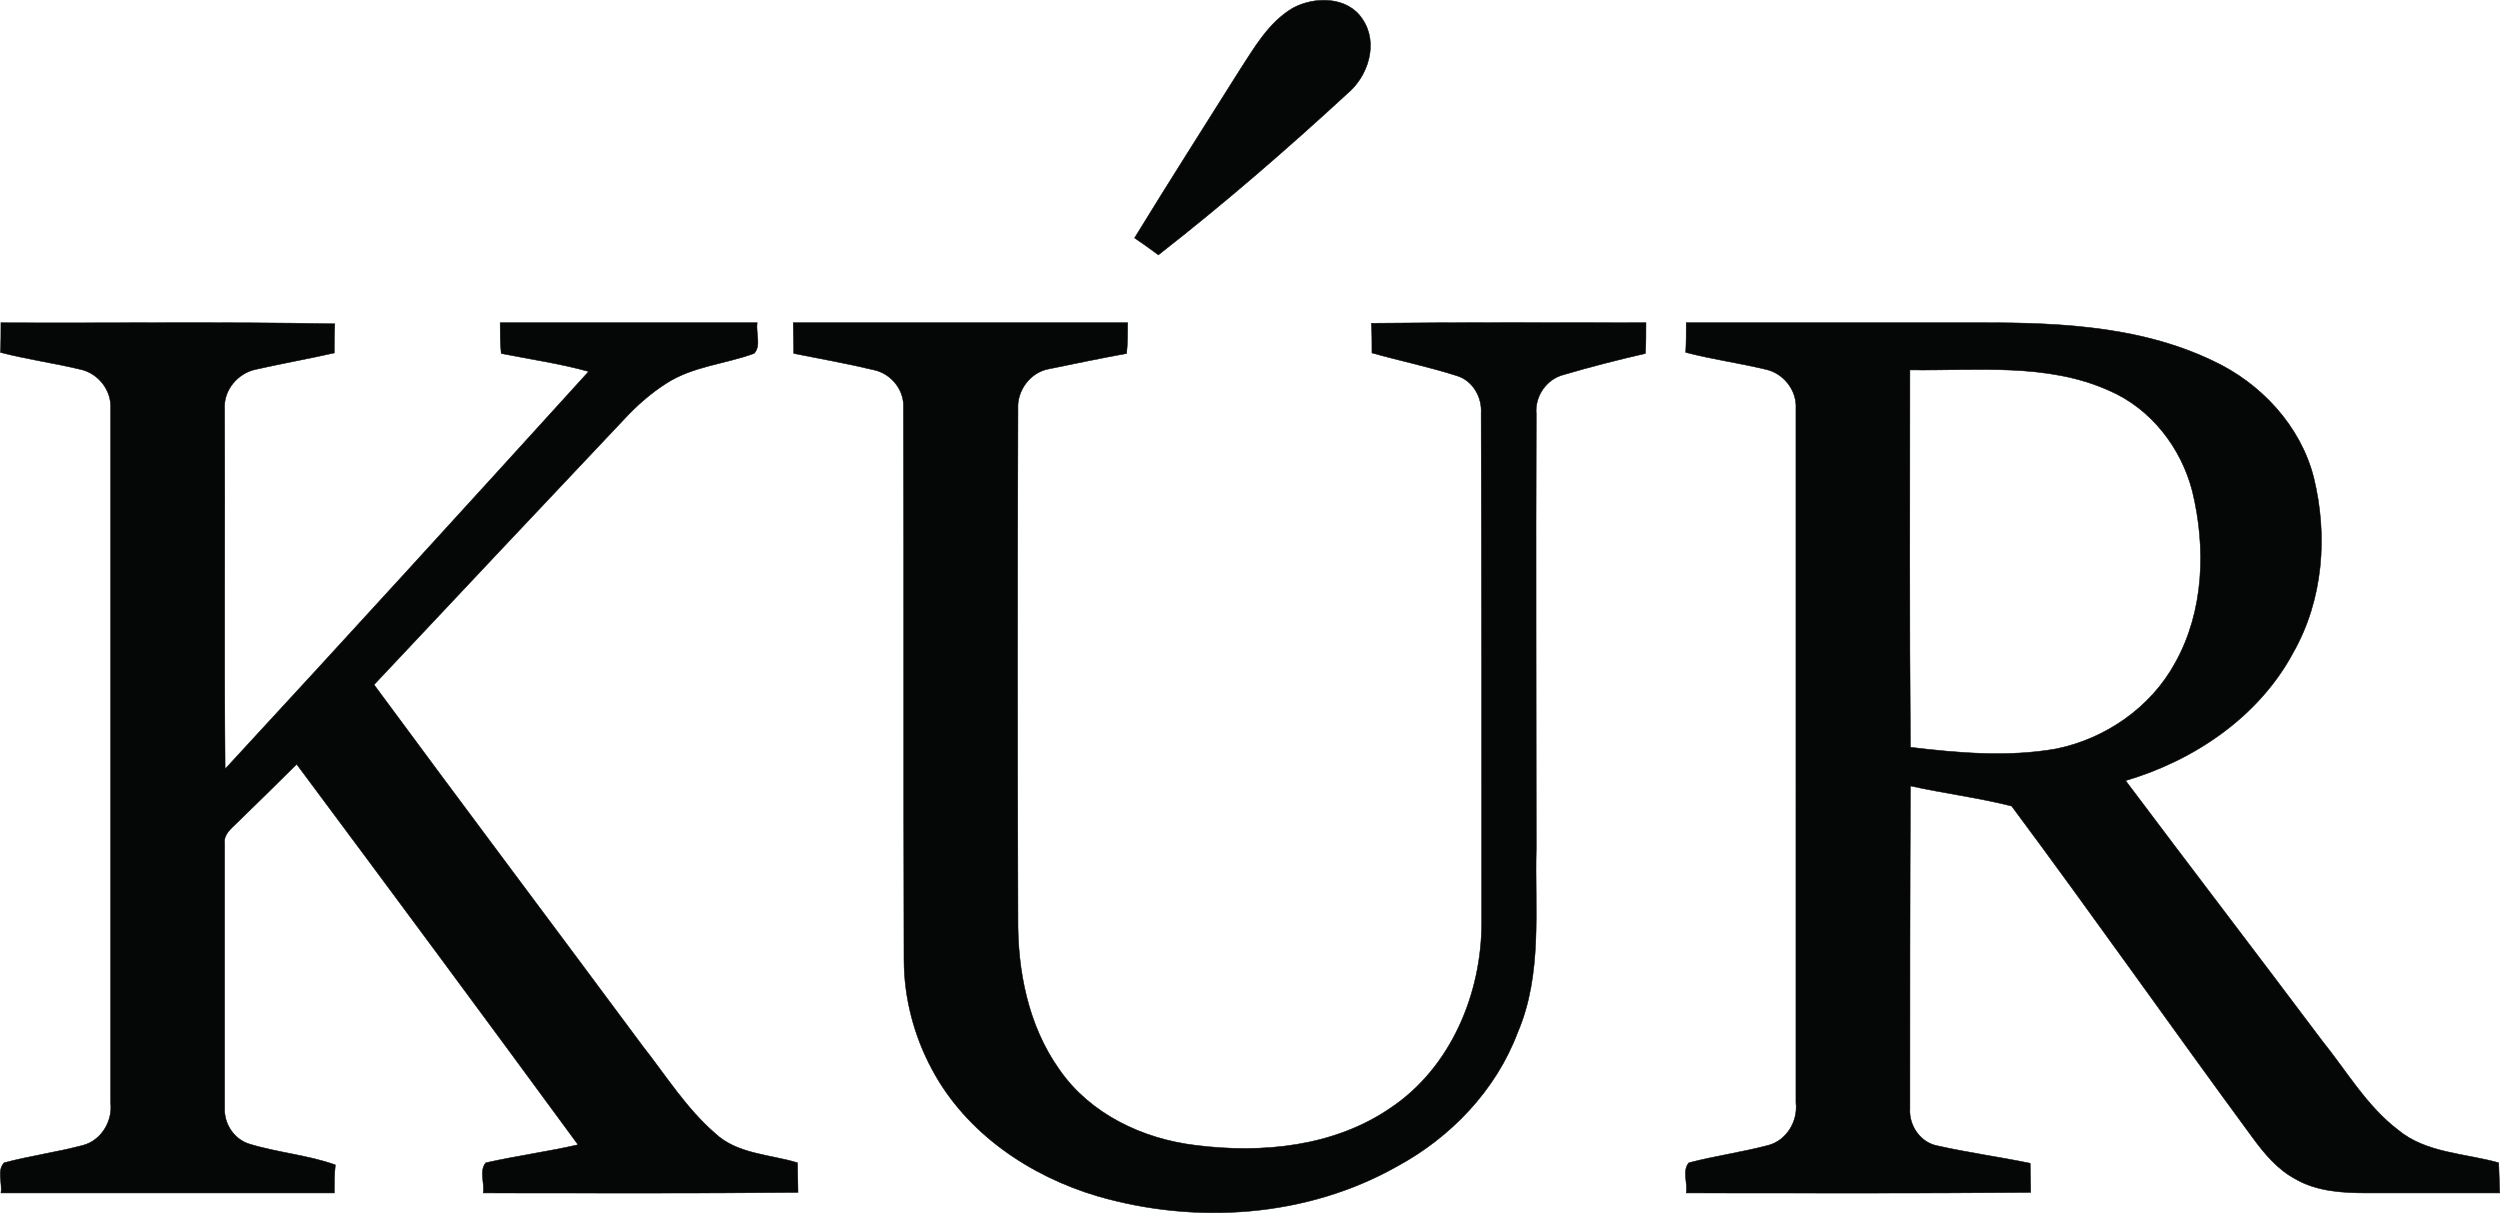 <svg viewBox="0 0 471.726 228.879" version="1.1" height="228.879" width="471.726" xmlns="http://www.w3.org/2000/svg" id="KÚR">
  <defs>
    <style>
      .cls-1 {
        fill: #050707;
        stroke: #050707;
        stroke-miterlimit: 10;
        stroke-width: .094px;
      }
    </style>
  </defs>
  <path d="M243.977,1.499c4.1-2.2,10.3-2.2,13.1,2.1,3.1,4.5,1.1,10.8-2.9,14.1-11.5,10.6-23.3,20.8-35.6,30.4-1.5-1.1-3-2.2-4.5-3.2,6.5-10.6,13.2-21.1,19.8-31.6,2.8-4.3,5.5-9.1,10.1-11.8h0Z" class="cls-1"></path>
  <path d="M.177,60.899c21,.1,42-.2,63,.2-.1,1.8-.1,3.7-.1,5.5-4.9,1.1-9.9,2-14.8,3.1-3.4.7-6.1,3.9-5.9,7.4.1,22.6-.1,45.3.1,68,23-24.9,45.8-49.9,68.6-75-5.4-1.5-11-2.3-16.5-3.4-.2-1.9-.2-3.8-.2-5.8h48.5c-.3,1.9.8,4.4-.6,5.8-5.5,2-11.5,2.4-16.5,5.6-3,1.9-5.7,4.3-8.1,6.9-15.7,16.6-31.4,33.3-47.1,50,16.8,22.8,33.8,45.4,50.7,68.2,4.4,5.6,8.2,11.7,13.6,16.4,4.2,4,10.4,4,15.6,5.6,0,1.9.1,3.8.1,5.6-19.8.2-39.6.1-59.4.1.3-1.8-.8-4.2.5-5.7,5.8-1.3,11.7-2.1,17.4-3.4-17.6-24-35.3-47.9-53.1-71.8-3.7,3.7-7.5,7.4-11.2,11-1.1,1.1-2.6,2.2-2.4,3.9v50c-.1,3,1.8,5.8,4.5,6.7,5.4,1.7,11.1,2.1,16.4,4-.2,1.8-.2,3.5-.2,5.3H.177c.3-1.9-.8-4.2.6-5.7,4.9-1.3,10-2,14.9-3.3,3.4-.9,5.6-4.5,5.2-8V77.099c.2-3.5-2.4-6.7-5.7-7.4-5-1.2-10.1-1.9-15.1-3.2.1-1.9.1-3.7.1-5.6H.177Z" class="cls-1"></path>
  <path d="M149.677,60.899h63.1c0,2,0,3.9-.2,5.8-4.9.9-9.7,1.9-14.6,2.9-3.5.6-6.1,4-5.9,7.6-.1,32-.1,64,0,96-.1,9.9,1.9,20.3,7.8,28.6,5.8,8.4,15.7,13.1,25.7,14.3,12.5,1.6,26.2.3,36.9-7.1,11.3-7.6,17.1-21.5,17.1-34.9,0-32,0-64.1-.1-96.1.2-3.1-1.6-6.2-4.6-7.1-5.3-1.7-10.7-2.8-16-4.3,0-1.8,0-3.7-.1-5.6,17.3-.2,34.6-.1,51.8-.1,0,2,0,3.9-.1,5.8-5.2,1.2-10.3,2.5-15.4,4-3.2.8-5.5,4-5.2,7.4-.1,27.3,0,54.6,0,82-.3,11.6,1.2,23.7-3.5,34.7-4.1,10.9-12.6,19.8-22.8,25.3-17,9.6-37.9,11-56.5,5.6-12.8-3.8-24.8-11.9-31.2-23.9-3.4-6.3-5.3-13.5-5.3-20.7-.1-34.7,0-69.4-.1-104.1.2-3.4-2.3-6.5-5.6-7.2-5-1.2-10.1-2.1-15.1-3.1,0-1.9-.1-3.9-.1-5.8h0Z" class="cls-1"></path>
  <path d="M318.177,60.899h52.4c15.9-.1,32.4.2,47,7.2,9,4.2,16.5,12.2,19,22,2.7,11,1.8,23.1-3.9,33.1-6.5,12.1-18.7,20.3-31.6,24.1,12.3,16.4,24.8,32.7,37.1,49.1,4.6,5.7,8.4,12.3,14.3,16.8,5.3,4.4,12.6,4.4,19,6.2.1,1.9.1,3.8.2,5.7h-25.1c-4.6,0-9.4-.3-13.4-2.6-3.4-1.8-5.9-4.8-8.1-7.8-15.3-20.8-30.1-41.9-45.5-62.6-6.3-1.6-12.8-2.4-19.1-3.8-.1,20.3-.1,40.6-.1,60.9-.2,3.2,2,6.4,5.2,7,5.8,1.3,11.7,2.1,17.5,3.3,0,1.8.1,3.7.1,5.5-21.7.2-43.3.1-65.0.1.3-1.9-.8-4.2.5-5.7,5-1.3,10.1-2,15-3.3,3.4-.9,5.6-4.5,5.2-8V77.099c.2-3.5-2.4-6.7-5.7-7.4-5-1.2-10.1-1.9-15.1-3.2.1-1.9.1-3.7.1-5.6h0ZM360.377,69.799c0,23.7-.1,47.4.1,71.2,9.1,1.1,18.4,1.9,27.5.3,9.3-1.9,17.9-7.8,22.5-16.3,5.4-9.7,5.8-21.6,3.2-32.3-2.1-8.2-7.8-15.6-15.7-19-11.8-5.3-25-3.7-37.6-3.9h0Z" class="cls-1"></path>
</svg>